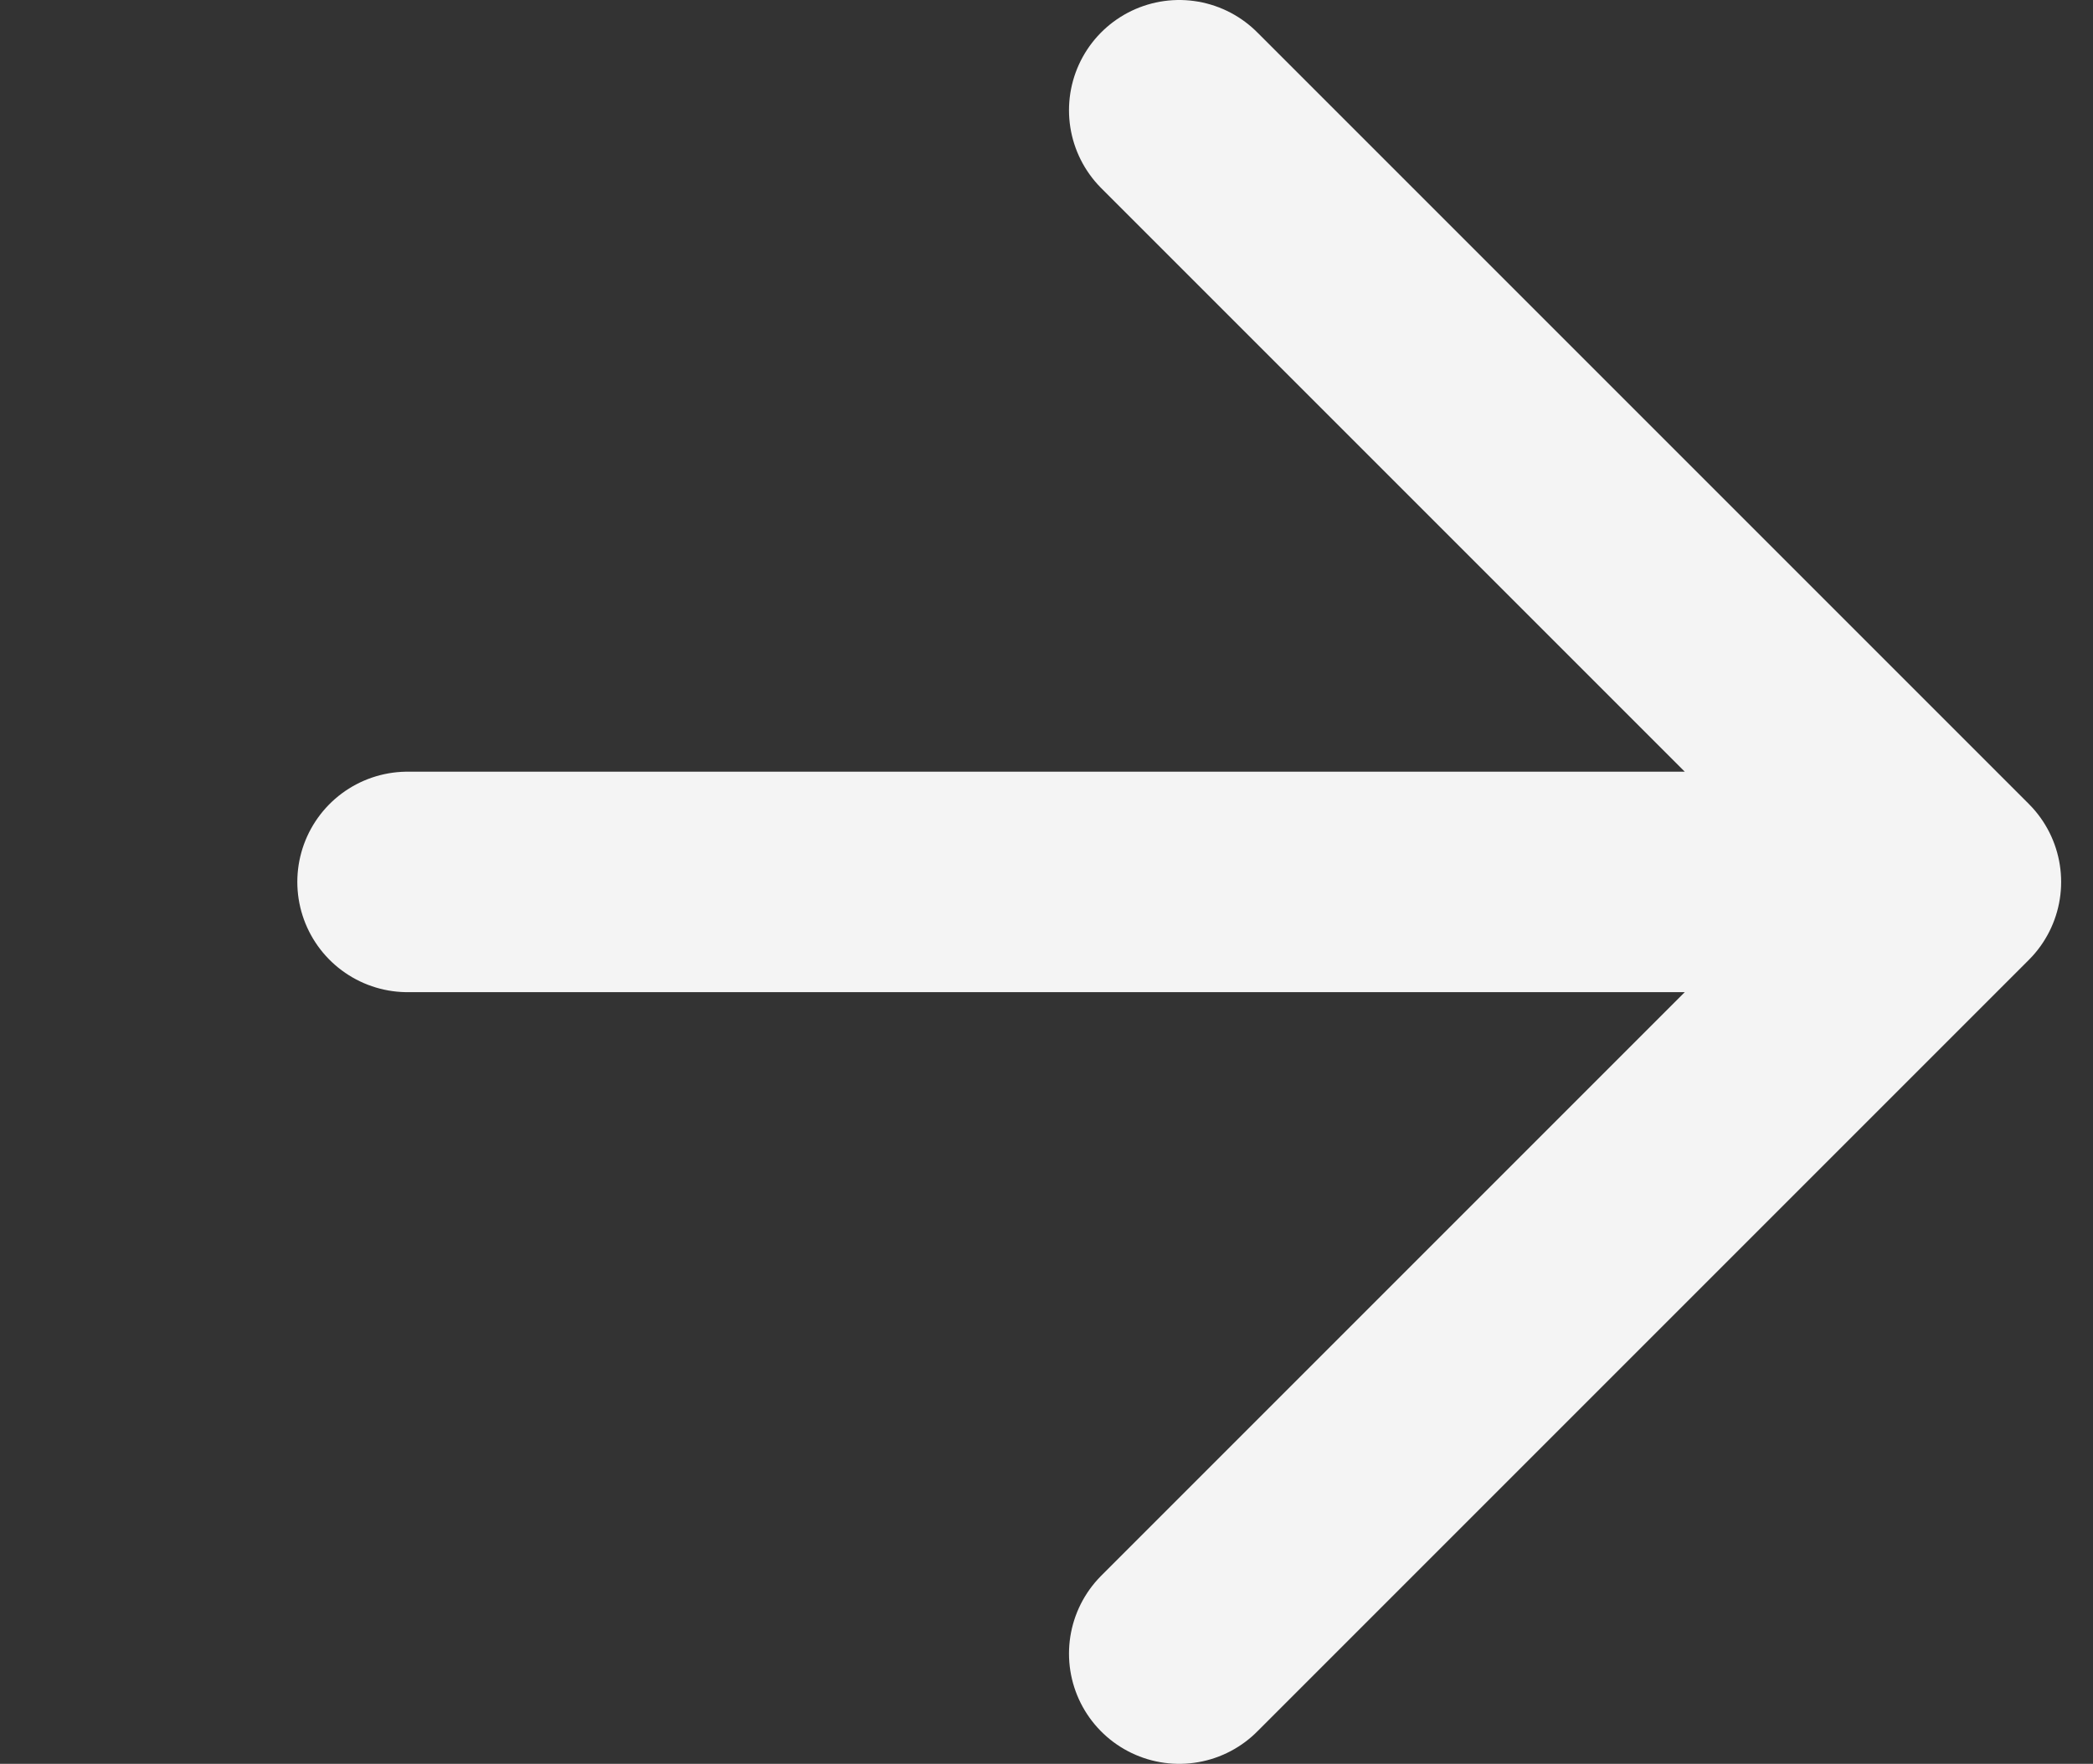 <svg xmlns="http://www.w3.org/2000/svg" width="18.986" height="16" fill="none"><rect width="100%" height="100%" fill="#333333" stroke="none"/><path d="M10.697 1l7 7-7 7m-7-7h13z" stroke="#141414" stroke-width="2" stroke-linecap="round" stroke-linejoin="round" style="stroke:#fff;stroke-opacity:.944"/></svg>